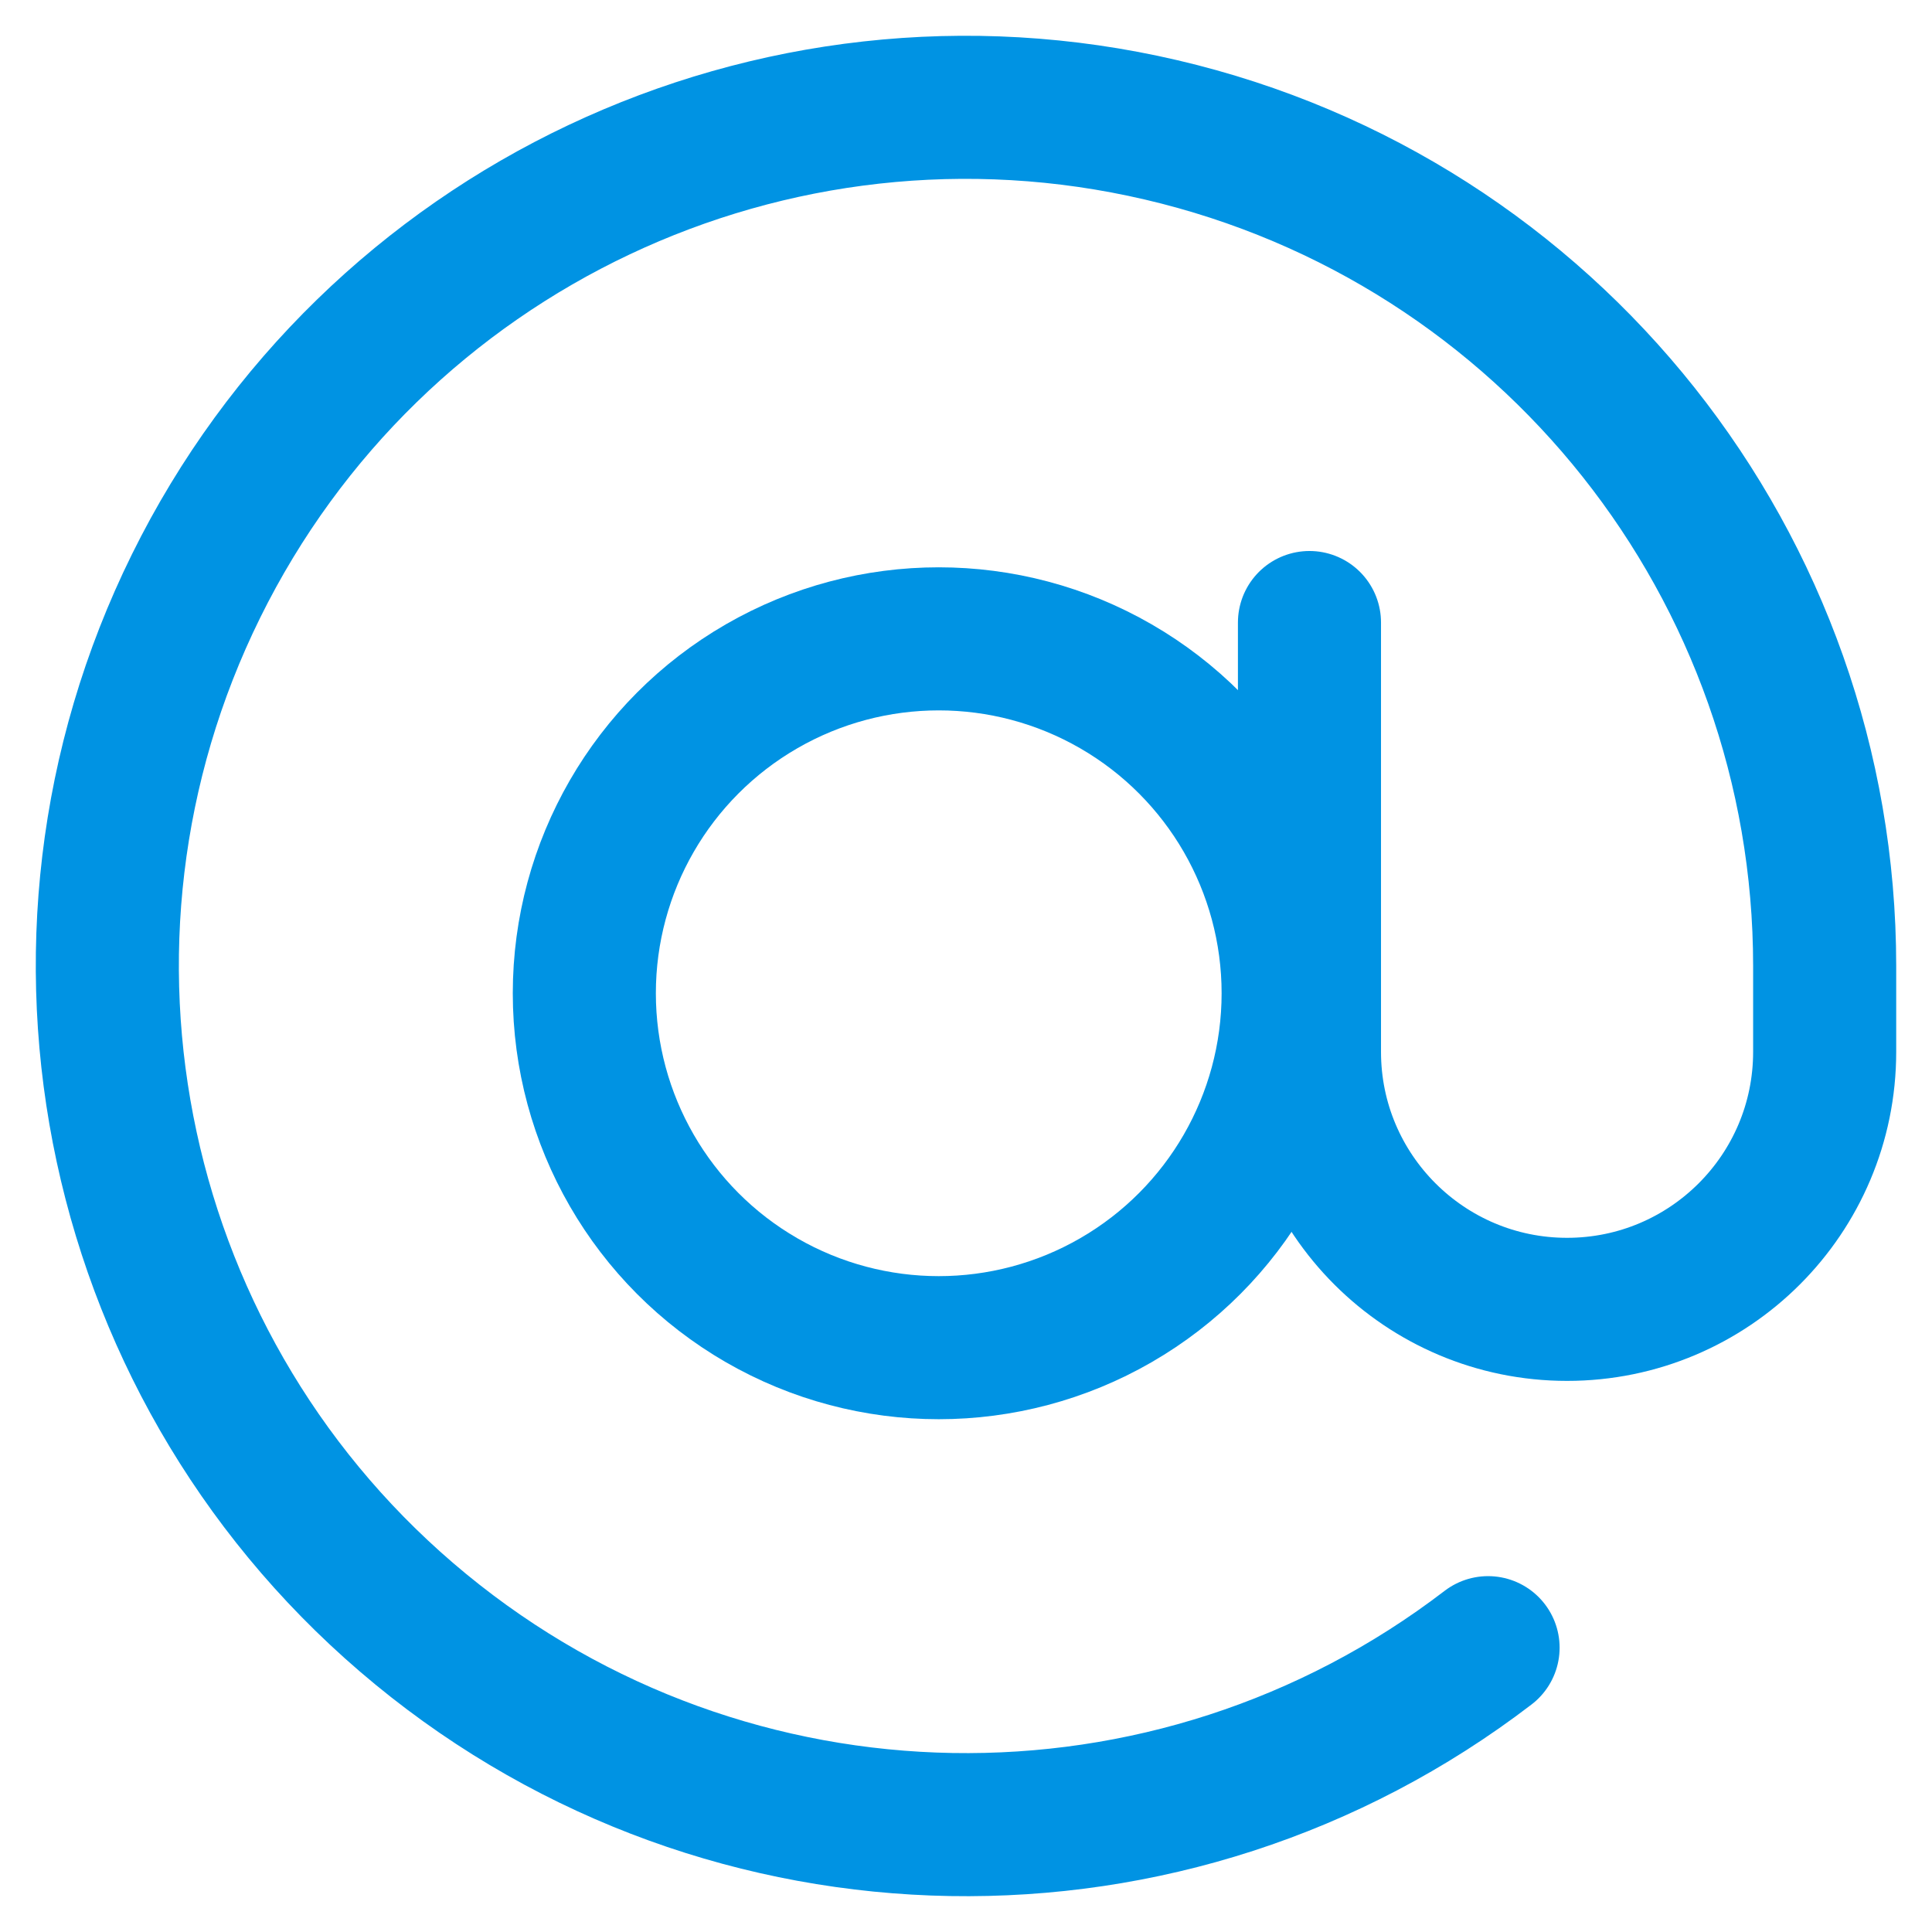 <?xml version="1.0" encoding="UTF-8"?>
<svg width="18px" height="18px" viewBox="0 0 18 18" version="1.1" xmlns="http://www.w3.org/2000/svg" xmlns:xlink="http://www.w3.org/1999/xlink">
    <!-- Generator: Sketch 55.1 (78136) - https://sketchapp.com -->
    <title>mention</title>
    <desc>Created with Sketch.</desc>
    <g id="All-landing-pages" stroke="none" stroke-width="1" fill="none" fill-rule="evenodd" stroke-linecap="round" stroke-linejoin="round">
        <g id="feature-icons" transform="translate(-483, -269)" stroke="#0093E3" stroke-width="1.333">
            <g id="mention" transform="translate(484, 270)">
                <circle id="Oval" cx="7.746" cy="8.254" r="3.302"></circle>
                <path d="M11.2,4.8 L11.2,8.8 C11.2,10.125 12.275,11.199 13.6,11.199 C14.926,11.199 16,10.125 16,8.8 L16,8 C16,4.282 13.439,1.055 9.818,0.21 C6.198,-0.635 2.473,1.125 0.827,4.459 C-0.819,7.792 0.049,11.82 2.921,14.18 C5.793,16.541 9.913,16.612 12.864,14.351" id="Shape"></path>
            </g>
        </g>
    </g>
</svg>